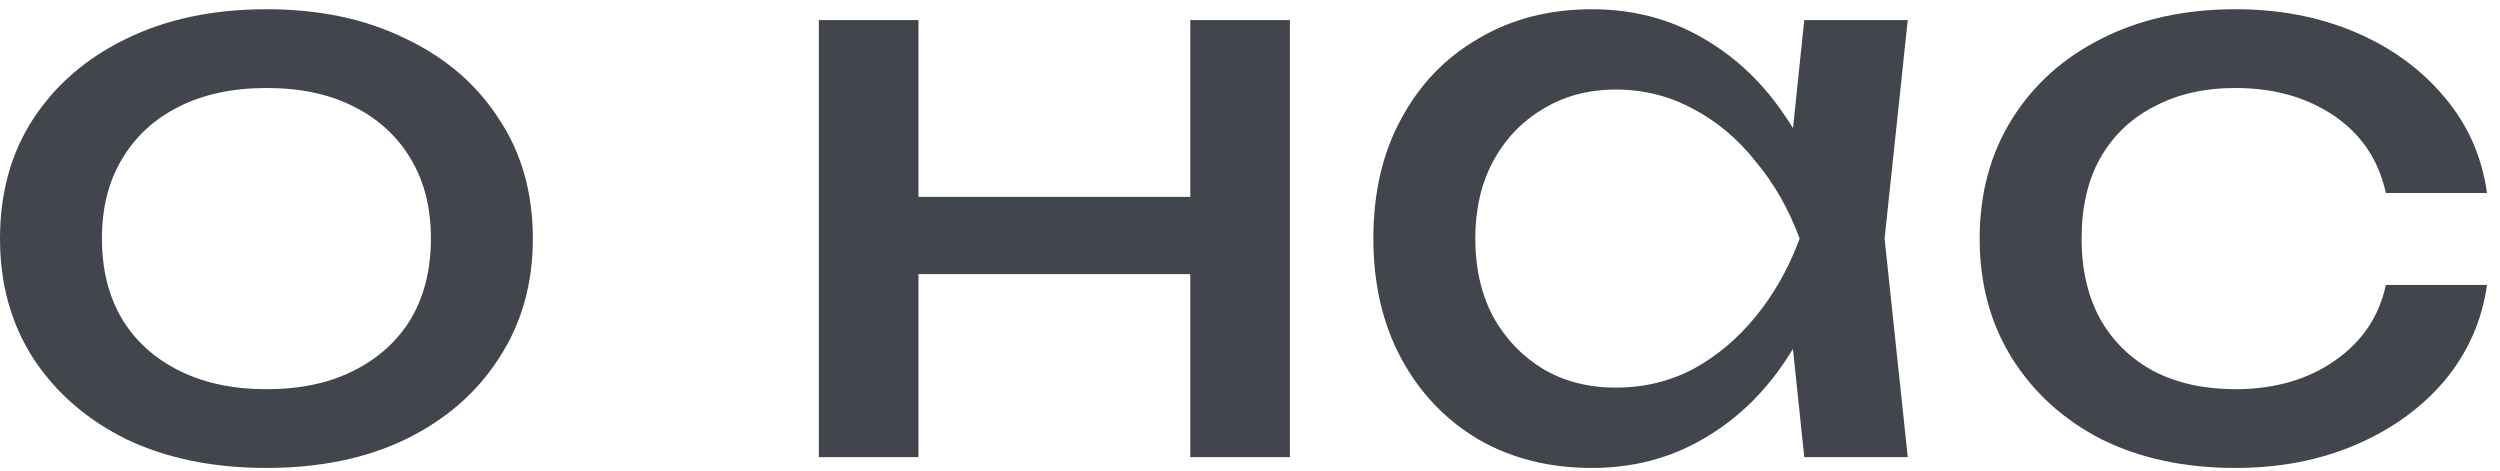 <?xml version="1.0" encoding="UTF-8"?> <svg xmlns="http://www.w3.org/2000/svg" width="175" height="33" viewBox="0 0 175 33" fill="none"><path d="M18.65 32.757C14.938 32.757 11.677 32.09 8.866 30.757C6.091 29.387 3.91 27.495 2.325 25.081C0.775 22.666 0 19.873 0 16.702C0 13.494 0.775 10.701 2.325 8.323C3.91 5.908 6.091 4.034 8.866 2.701C11.677 1.331 14.938 0.646 18.65 0.646C22.362 0.646 25.605 1.331 28.381 2.701C31.192 4.034 33.372 5.908 34.922 8.323C36.507 10.701 37.3 13.494 37.3 16.702C37.3 19.873 36.507 22.666 34.922 25.081C33.372 27.495 31.192 29.387 28.381 30.757C25.605 32.09 22.362 32.757 18.65 32.757ZM18.65 27.243C21.029 27.243 23.065 26.811 24.759 25.945C26.488 25.081 27.822 23.873 28.759 22.324C29.696 20.738 30.164 18.864 30.164 16.702C30.164 14.539 29.696 12.683 28.759 11.134C27.822 9.548 26.488 8.323 24.759 7.458C23.065 6.593 21.029 6.16 18.65 6.16C16.308 6.16 14.271 6.593 12.541 7.458C10.812 8.323 9.478 9.548 8.541 11.134C7.604 12.683 7.136 14.539 7.136 16.702C7.136 18.864 7.604 20.738 8.541 22.324C9.478 23.873 10.812 25.081 12.541 25.945C14.271 26.811 16.308 27.243 18.65 27.243ZM57.319 1.403H64.292V32H57.319V1.403ZM83.32 1.403H90.294V32H83.32V1.403ZM61.265 13.783H86.24V19.188H61.265V13.783ZM126.299 32L125.11 20.648L126.515 16.702L125.11 12.809L126.299 1.403H133.543L131.921 16.702L133.543 32H126.299ZM128.461 16.702C127.777 19.909 126.641 22.72 125.056 25.135C123.47 27.549 121.506 29.423 119.163 30.757C116.857 32.09 114.28 32.757 111.433 32.757C108.442 32.757 105.793 32.09 103.487 30.757C101.18 29.387 99.378 27.495 98.081 25.081C96.783 22.666 96.135 19.873 96.135 16.702C96.135 13.494 96.783 10.701 98.081 8.323C99.378 5.908 101.18 4.034 103.487 2.701C105.793 1.331 108.442 0.646 111.433 0.646C114.28 0.646 116.857 1.313 119.163 2.647C121.506 3.98 123.47 5.854 125.056 8.269C126.677 10.647 127.813 13.458 128.461 16.702ZM103.27 16.702C103.27 18.756 103.685 20.576 104.514 22.162C105.379 23.711 106.55 24.936 108.027 25.837C109.505 26.702 111.199 27.135 113.109 27.135C115.055 27.135 116.857 26.702 118.515 25.837C120.172 24.936 121.632 23.711 122.893 22.162C124.191 20.576 125.218 18.756 125.975 16.702C125.218 14.648 124.191 12.845 122.893 11.296C121.632 9.71 120.172 8.485 118.515 7.62C116.857 6.719 115.055 6.269 113.109 6.269C111.199 6.269 109.505 6.719 108.027 7.62C106.55 8.485 105.379 9.71 104.514 11.296C103.685 12.845 103.27 14.648 103.27 16.702ZM174.092 19.945C173.732 22.468 172.741 24.702 171.119 26.648C169.497 28.558 167.425 30.054 164.902 31.135C162.379 32.216 159.568 32.757 156.469 32.757C152.937 32.757 149.82 32.09 147.117 30.757C144.45 29.387 142.36 27.495 140.846 25.081C139.333 22.666 138.576 19.873 138.576 16.702C138.576 13.53 139.333 10.737 140.846 8.323C142.36 5.908 144.45 4.034 147.117 2.701C149.82 1.331 152.937 0.646 156.469 0.646C159.568 0.646 162.379 1.187 164.902 2.268C167.425 3.349 169.497 4.863 171.119 6.809C172.741 8.719 173.732 10.954 174.092 13.512H167.01C166.506 11.206 165.299 9.404 163.389 8.106C161.478 6.809 159.172 6.16 156.469 6.16C154.307 6.16 152.415 6.593 150.793 7.458C149.171 8.287 147.91 9.494 147.009 11.08C146.144 12.629 145.712 14.503 145.712 16.702C145.712 18.864 146.144 20.738 147.009 22.324C147.91 23.909 149.171 25.135 150.793 26C152.415 26.828 154.307 27.243 156.469 27.243C159.208 27.243 161.533 26.576 163.443 25.243C165.353 23.909 166.542 22.143 167.01 19.945H174.092Z" fill="#43454D"></path></svg> 